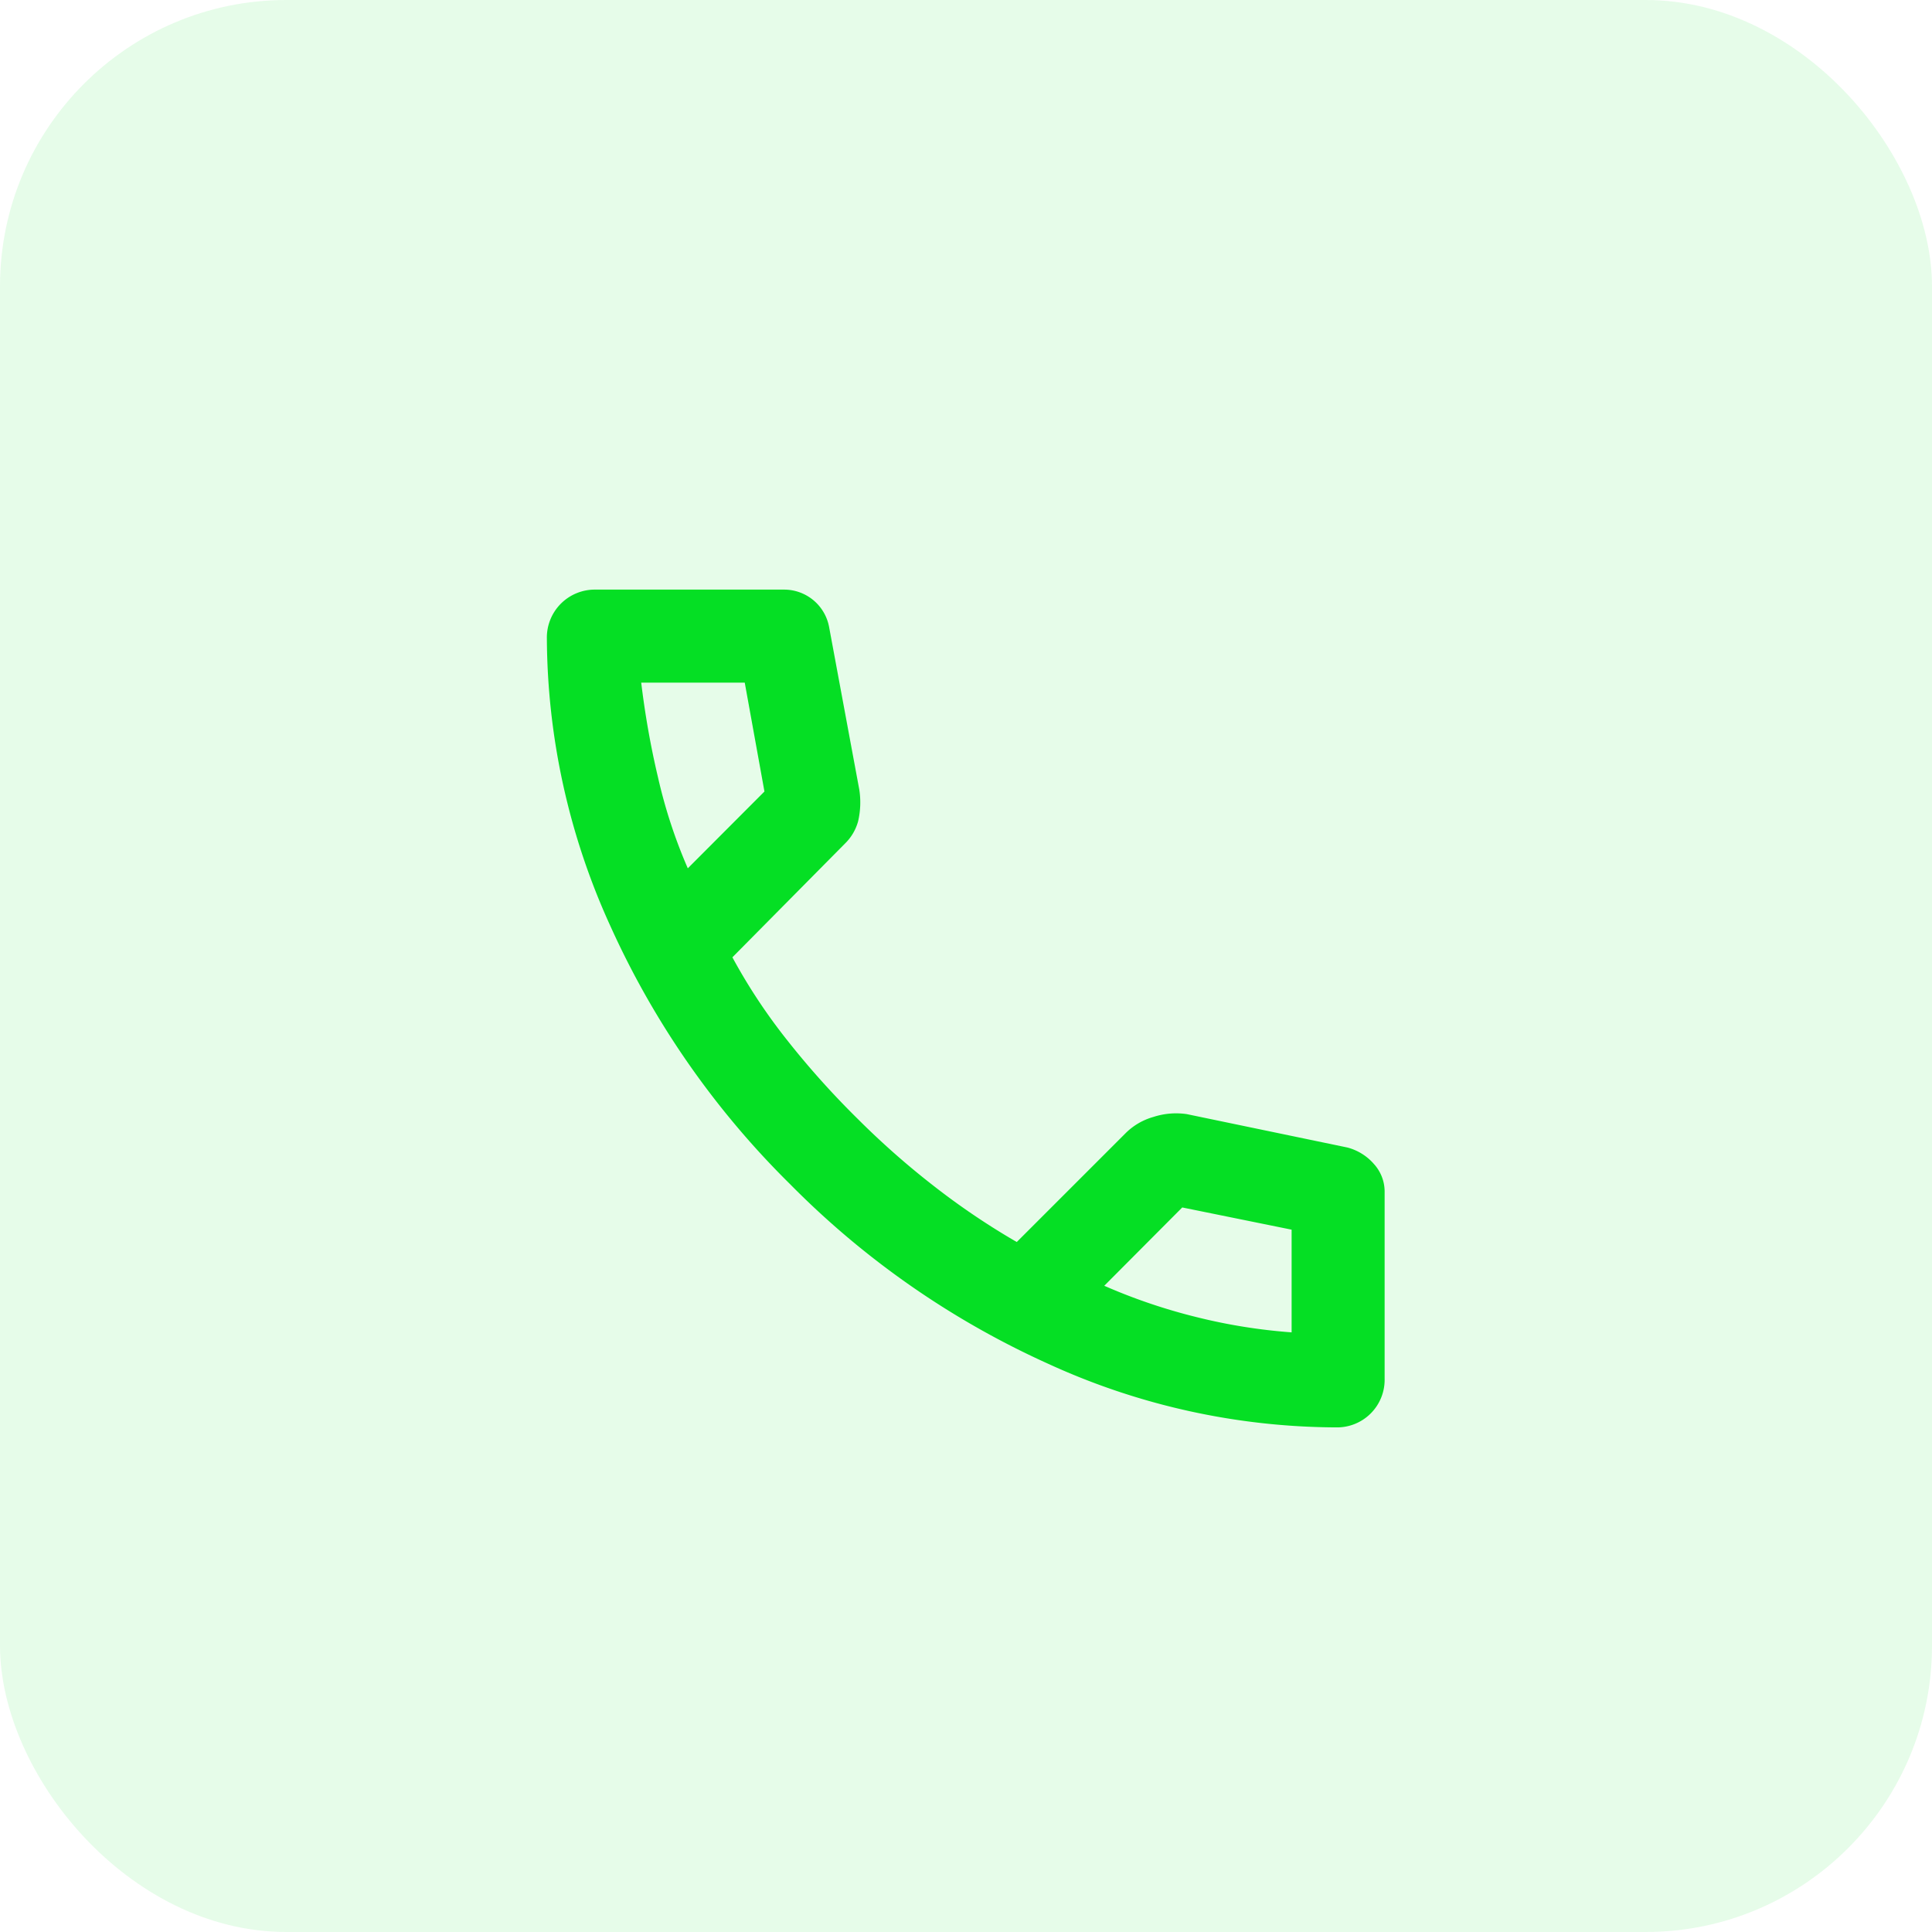 <svg xmlns="http://www.w3.org/2000/svg" id="Capa_1" data-name="Capa 1" viewBox="0 0 115.7 115.7"><defs><style>.cls-1,.cls-2{fill:#05df24;}.cls-1{opacity:0.1;isolation:isolate;}</style></defs><g id="Capa_2" data-name="Capa 2"><g id="Capa_1-2" data-name="Capa 1-2"><rect class="cls-1" width="115.7" height="115.7" rx="17.15"></rect></g></g><path class="cls-2" d="M80,85.48a41.67,41.67,0,0,1-17.21-3.8A51.44,51.44,0,0,1,47.32,70.92,51.42,51.42,0,0,1,36.55,55.45a41.9,41.9,0,0,1-3.8-17.21,2.87,2.87,0,0,1,2.93-2.93H47a2.74,2.74,0,0,1,2.65,2.23l1.81,9.75a5,5,0,0,1-.07,1.89,2.94,2.94,0,0,1-.77,1.32l-6.76,6.83a34.16,34.16,0,0,0,3.31,5A50.68,50.68,0,0,0,51.36,67a48.72,48.72,0,0,0,4.53,4,43.6,43.6,0,0,0,5,3.38l6.55-6.55a3.83,3.83,0,0,1,1.63-.94,4.4,4.4,0,0,1,2-.17l9.62,2a3.17,3.17,0,0,1,1.6,1,2.45,2.45,0,0,1,.63,1.64V82.56A2.85,2.85,0,0,1,80,85.48ZM41.19,52l4.59-4.6L44.6,40.88H38.4c.23,1.91.56,3.79,1,5.65A30.55,30.55,0,0,0,41.19,52ZM66.13,77a34.12,34.12,0,0,0,5.54,1.88,33.59,33.59,0,0,0,5.68.91V73.64L70.8,72.31Z"></path></svg>